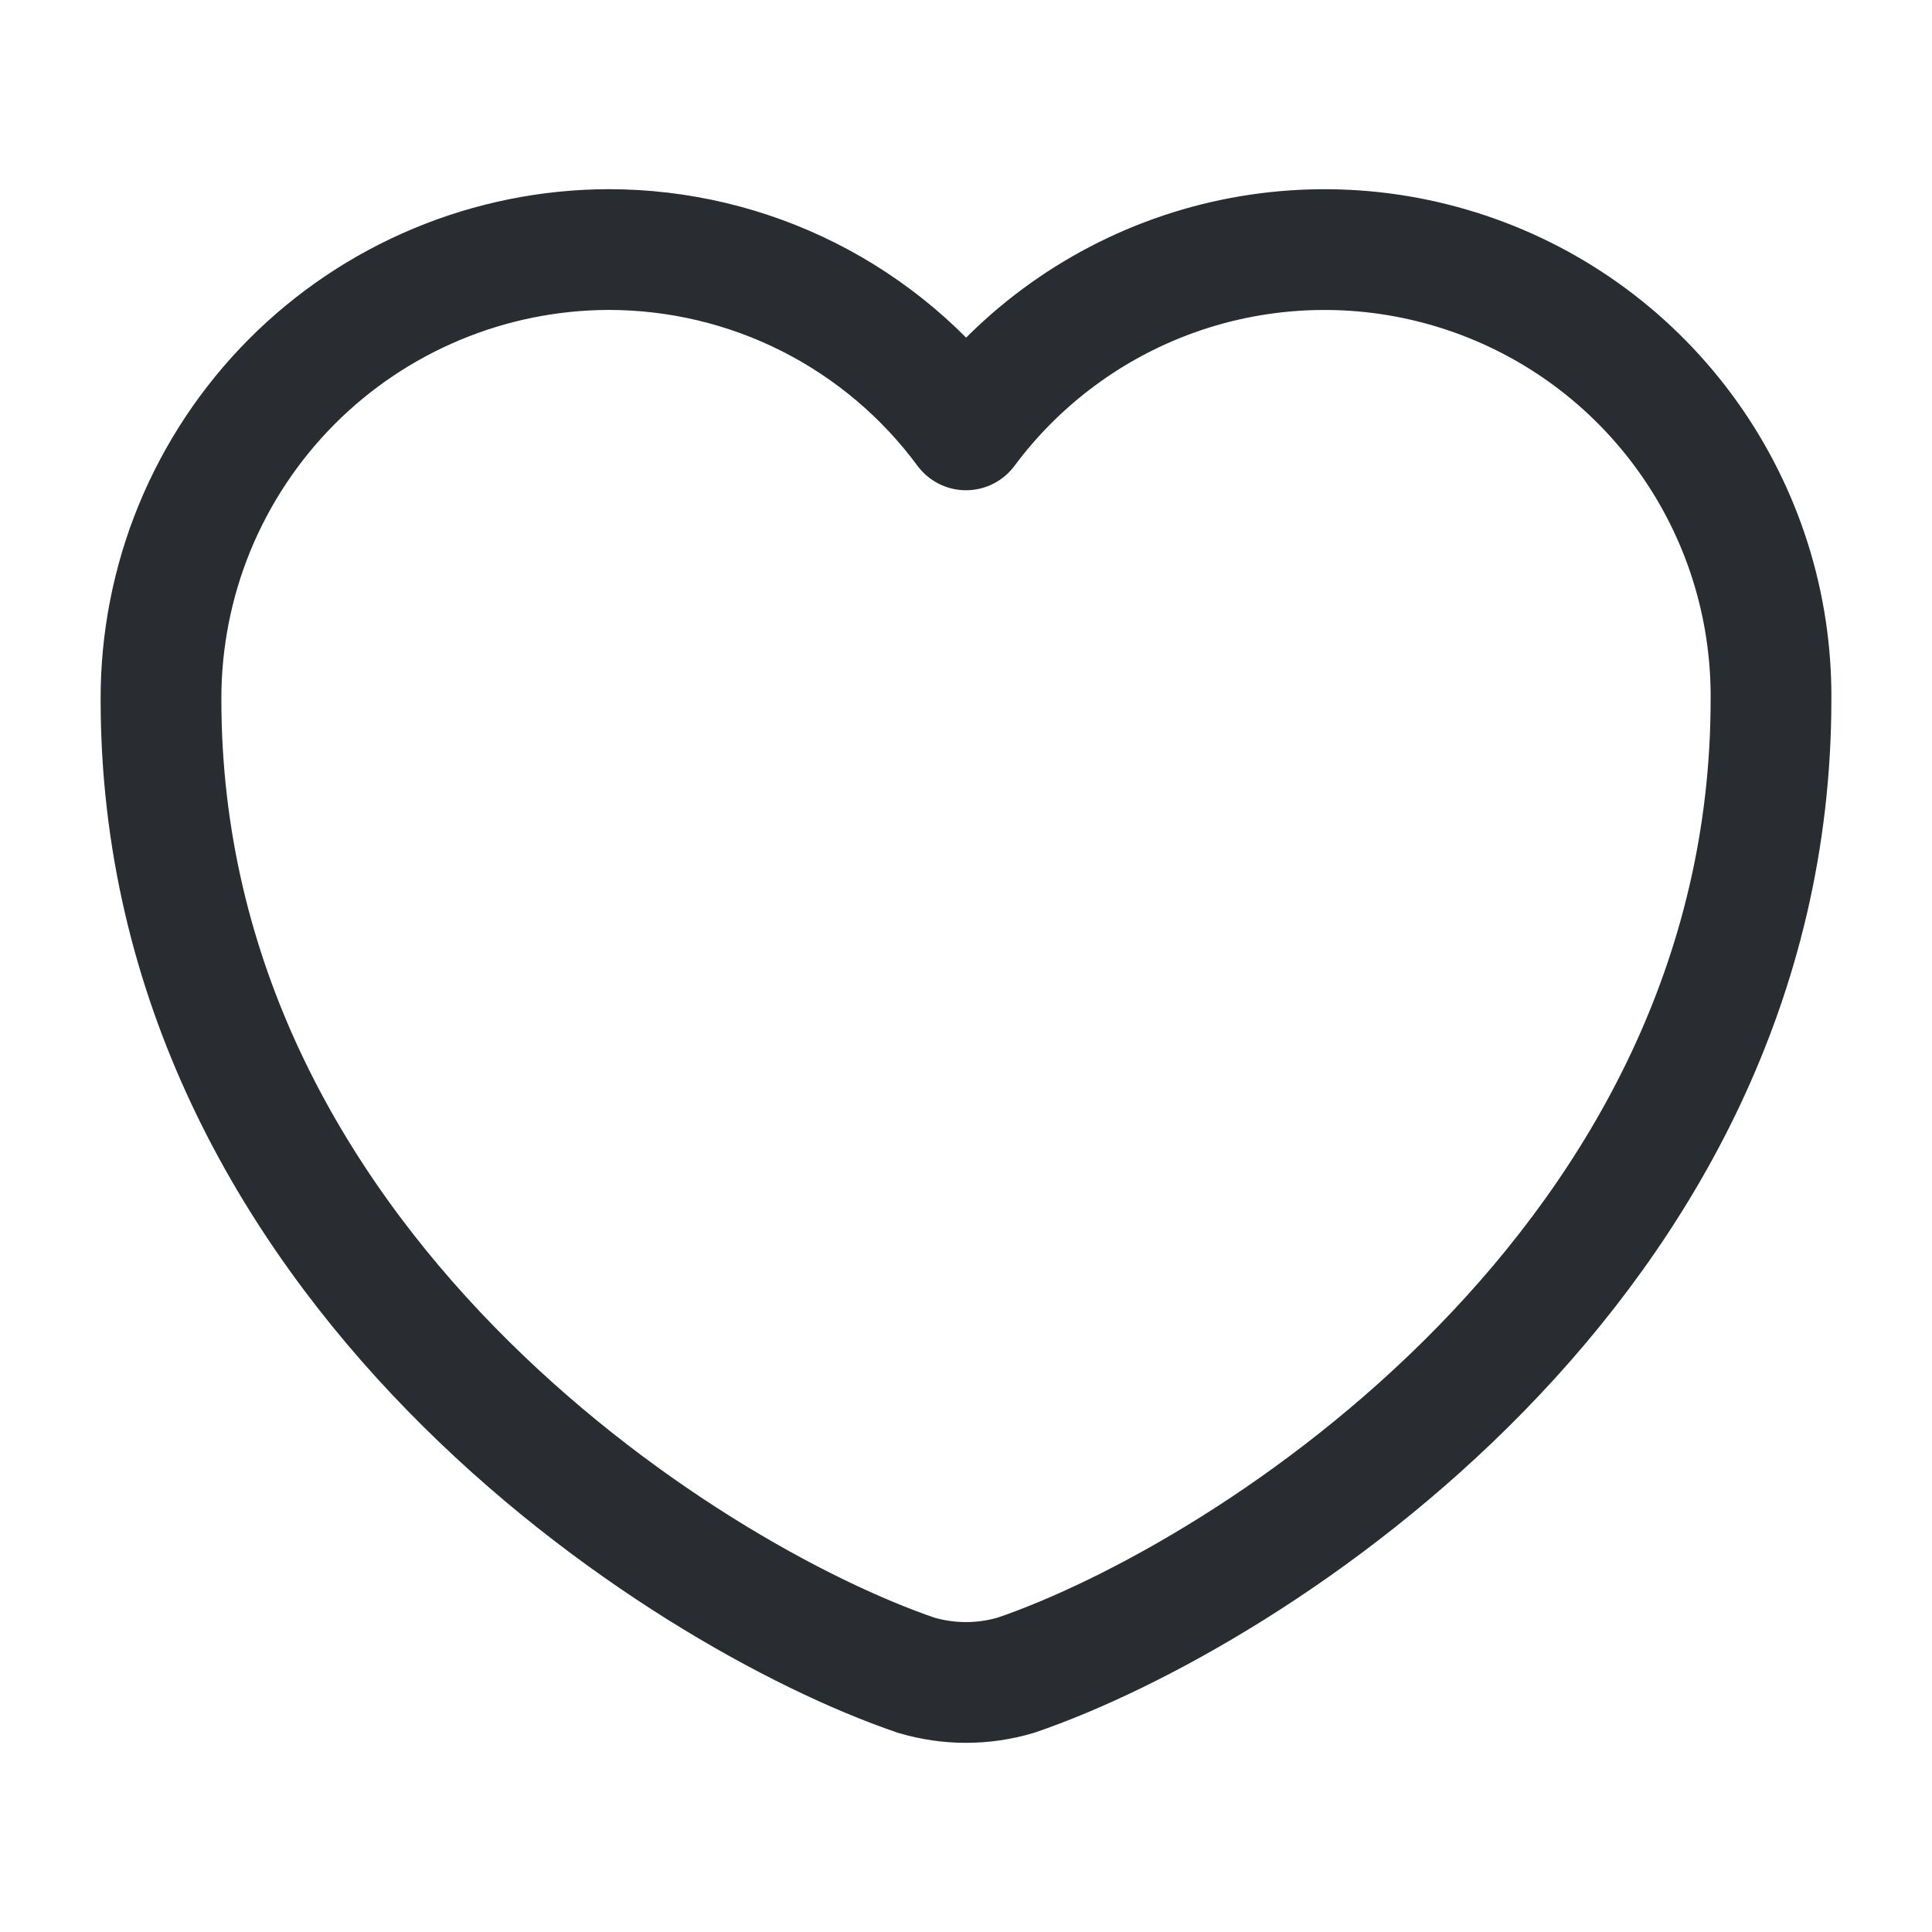 <svg width="24" height="24" viewBox="0 0 24 24" fill="none" xmlns="http://www.w3.org/2000/svg">
<g clip-path="url(#clip0_406_9)">
<path d="M12.62 20.81C12.215 20.93 11.785 20.93 11.38 20.81C8.48 19.82 2 15.69 2 8.69C1.998 7.958 2.14 7.232 2.418 6.555C2.697 5.878 3.106 5.262 3.622 4.743C4.138 4.224 4.752 3.812 5.428 3.53C6.103 3.248 6.828 3.102 7.56 3.1C8.424 3.1 9.276 3.302 10.047 3.691C10.818 4.08 11.487 4.645 12 5.34C12.698 4.401 13.675 3.706 14.791 3.355C15.907 3.005 17.106 3.016 18.215 3.388C19.325 3.759 20.288 4.472 20.968 5.425C21.648 6.377 22.009 7.52 22 8.69C22 15.69 15.52 19.82 12.62 20.81Z" stroke="#292D32" stroke-width="1.5" stroke-linecap="round" stroke-linejoin="round"/>
</g>
<defs>
<clipPath id="clip0_406_9">
<rect width="24" height="24" fill="white"/>
</clipPath>
</defs>
</svg>

